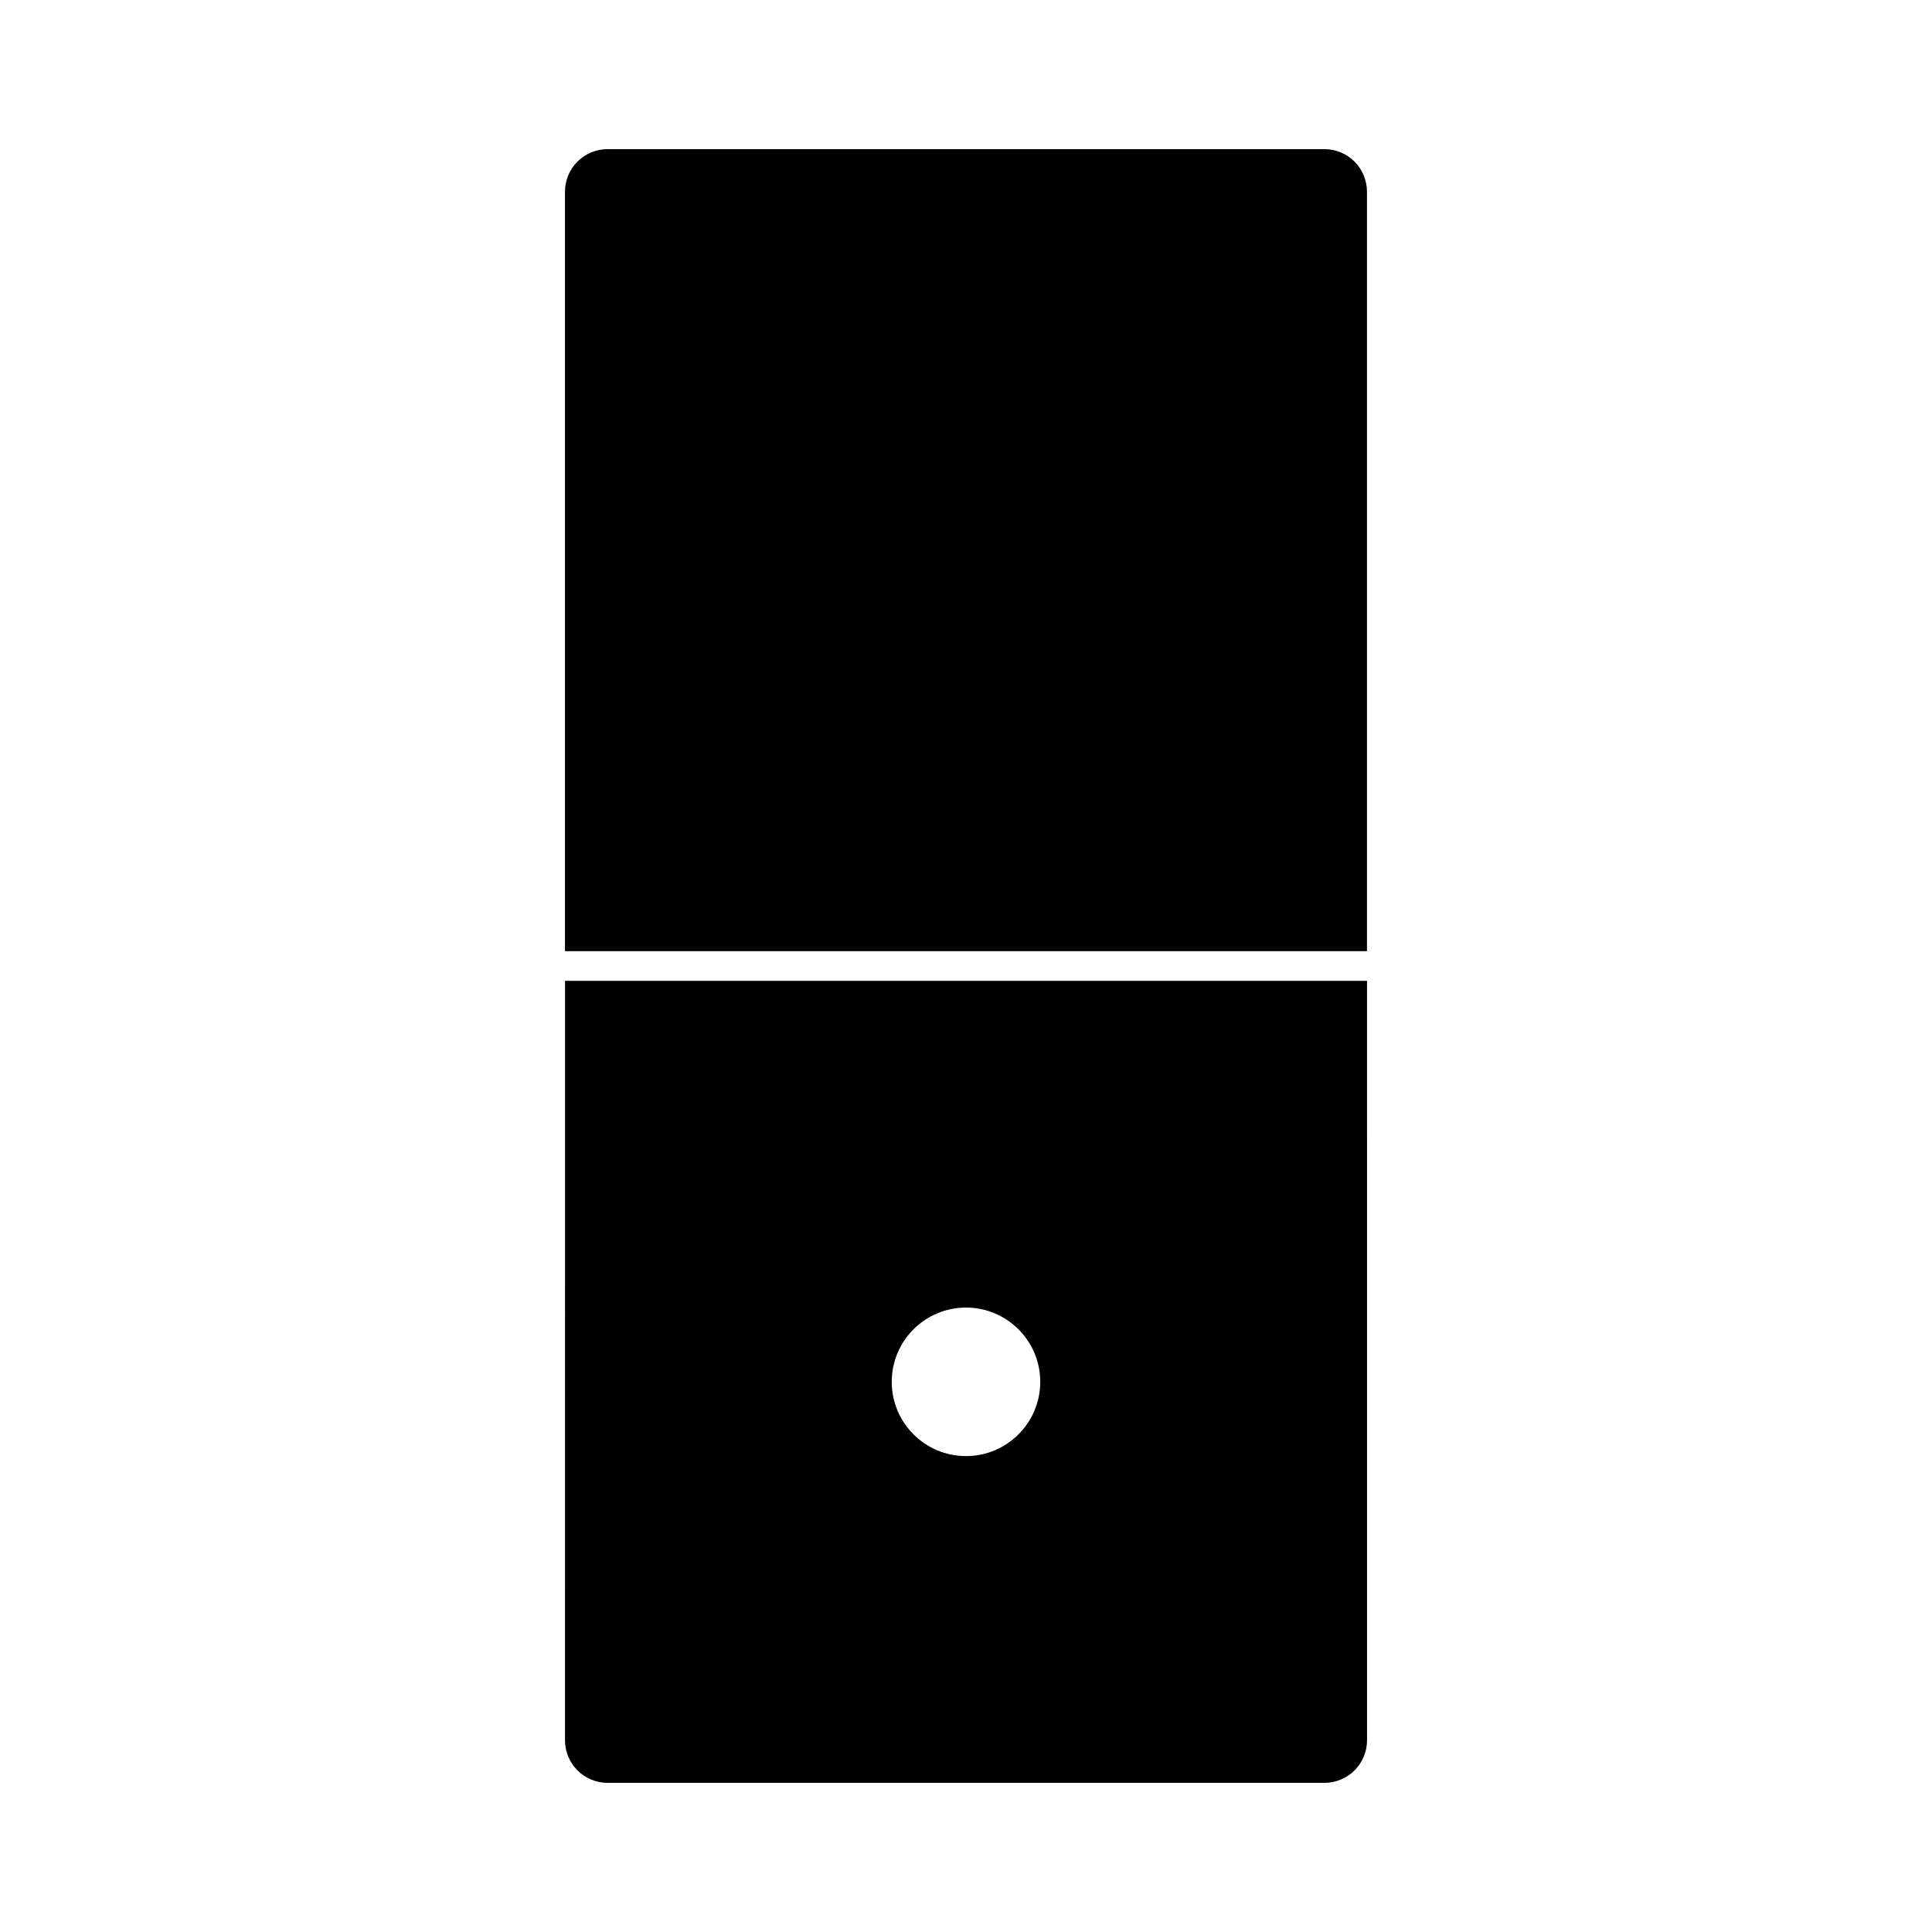 <?xml version="1.0" encoding="UTF-8"?>
<!-- Uploaded to: SVG Repo, www.svgrepo.com, Generator: SVG Repo Mixer Tools -->
<svg fill="#000000" width="800px" height="800px" version="1.1" viewBox="144 144 512 512" xmlns="http://www.w3.org/2000/svg">
 <g>
  <path d="m293.73 605.14c0 6.297 5.039 11.336 11.336 11.336h189.88c6.297 0 11.336-5.039 11.336-11.336l-0.004-201.21h-212.54zm106.27-114.62c10.863 0 19.68 8.816 19.68 19.68s-8.816 19.68-19.68 19.68-19.68-8.816-19.68-19.68 8.816-19.68 19.68-19.68z"/>
  <path d="m494.93 183.52h-189.87c-6.297 0-11.336 5.039-11.336 11.336v201.21h212.54v-201.21c0-6.301-5.035-11.336-11.336-11.336z"/>
 </g>
</svg>